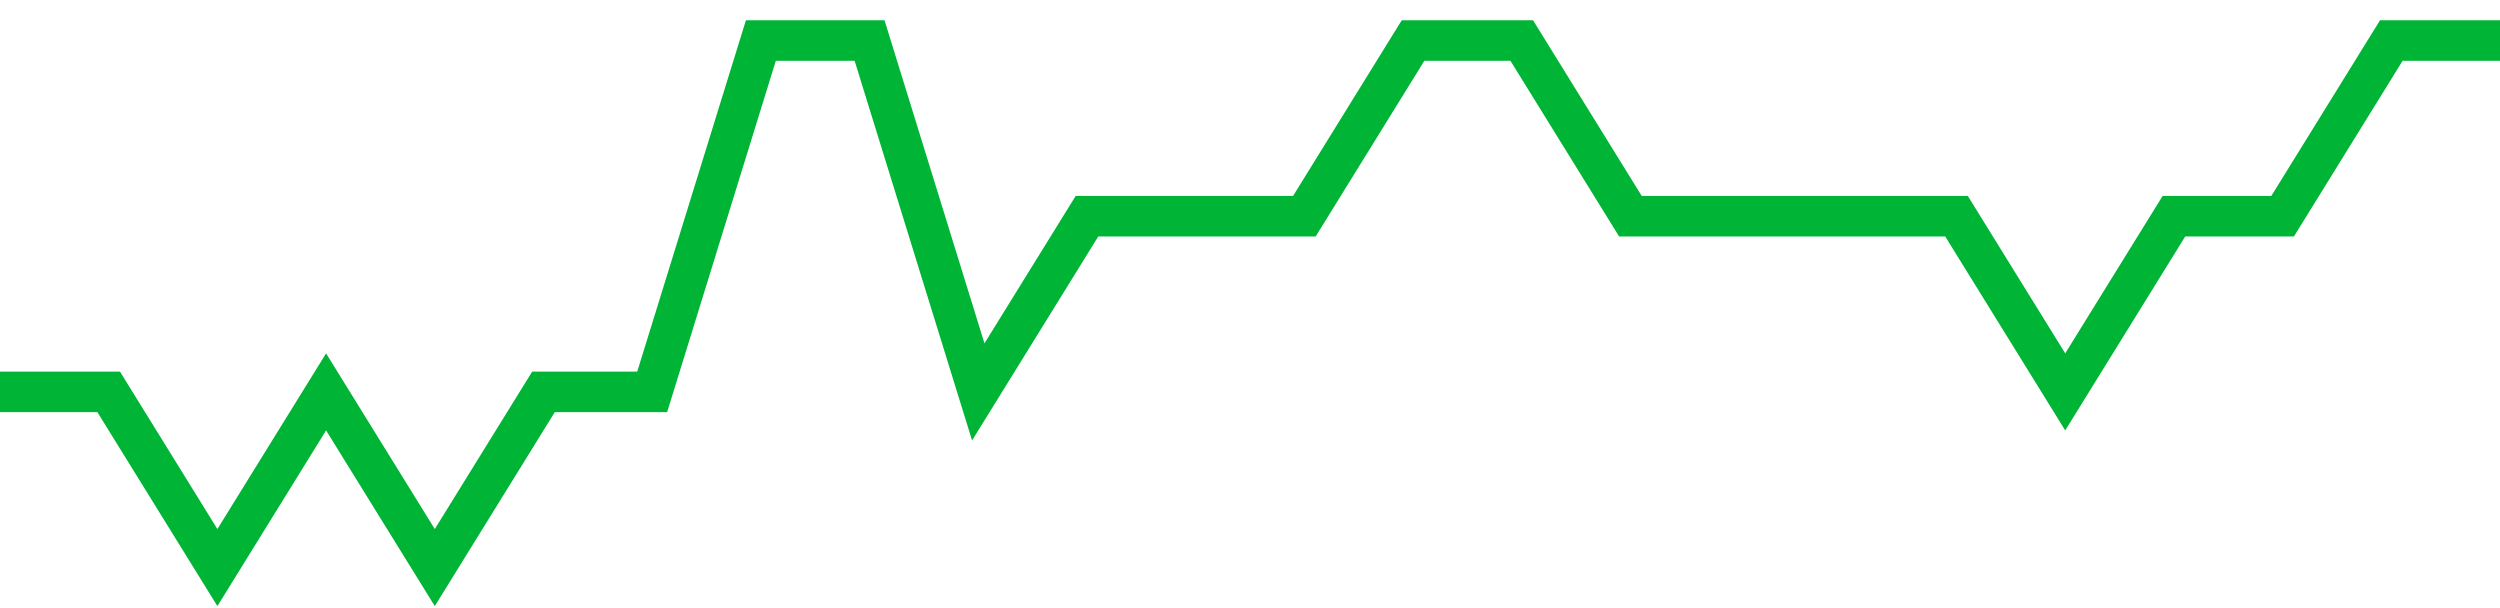 <!-- Generated with https://github.com/jxxe/sparkline/ --><svg viewBox="0 0 185 45" class="sparkline" xmlns="http://www.w3.org/2000/svg"><path class="sparkline--fill" d="M 0 29 L 0 29 L 8.043 29 L 16.087 42 L 24.13 29 L 32.174 42 L 40.217 29 L 48.261 29 L 56.304 3 L 64.348 3 L 72.391 29 L 80.435 16 L 88.478 16 L 96.522 16 L 104.565 3 L 112.609 3 L 120.652 16 L 128.696 16 L 136.739 16 L 144.783 16 L 152.826 29 L 160.87 16 L 168.913 16 L 176.957 3 L 185 3 V 45 L 0 45 Z" stroke="none" fill="none" ></path><path class="sparkline--line" d="M 0 29 L 0 29 L 8.043 29 L 16.087 42 L 24.13 29 L 32.174 42 L 40.217 29 L 48.261 29 L 56.304 3 L 64.348 3 L 72.391 29 L 80.435 16 L 88.478 16 L 96.522 16 L 104.565 3 L 112.609 3 L 120.652 16 L 128.696 16 L 136.739 16 L 144.783 16 L 152.826 29 L 160.87 16 L 168.913 16 L 176.957 3 L 185 3" fill="none" stroke-width="3" stroke="#00B436" ></path></svg>
